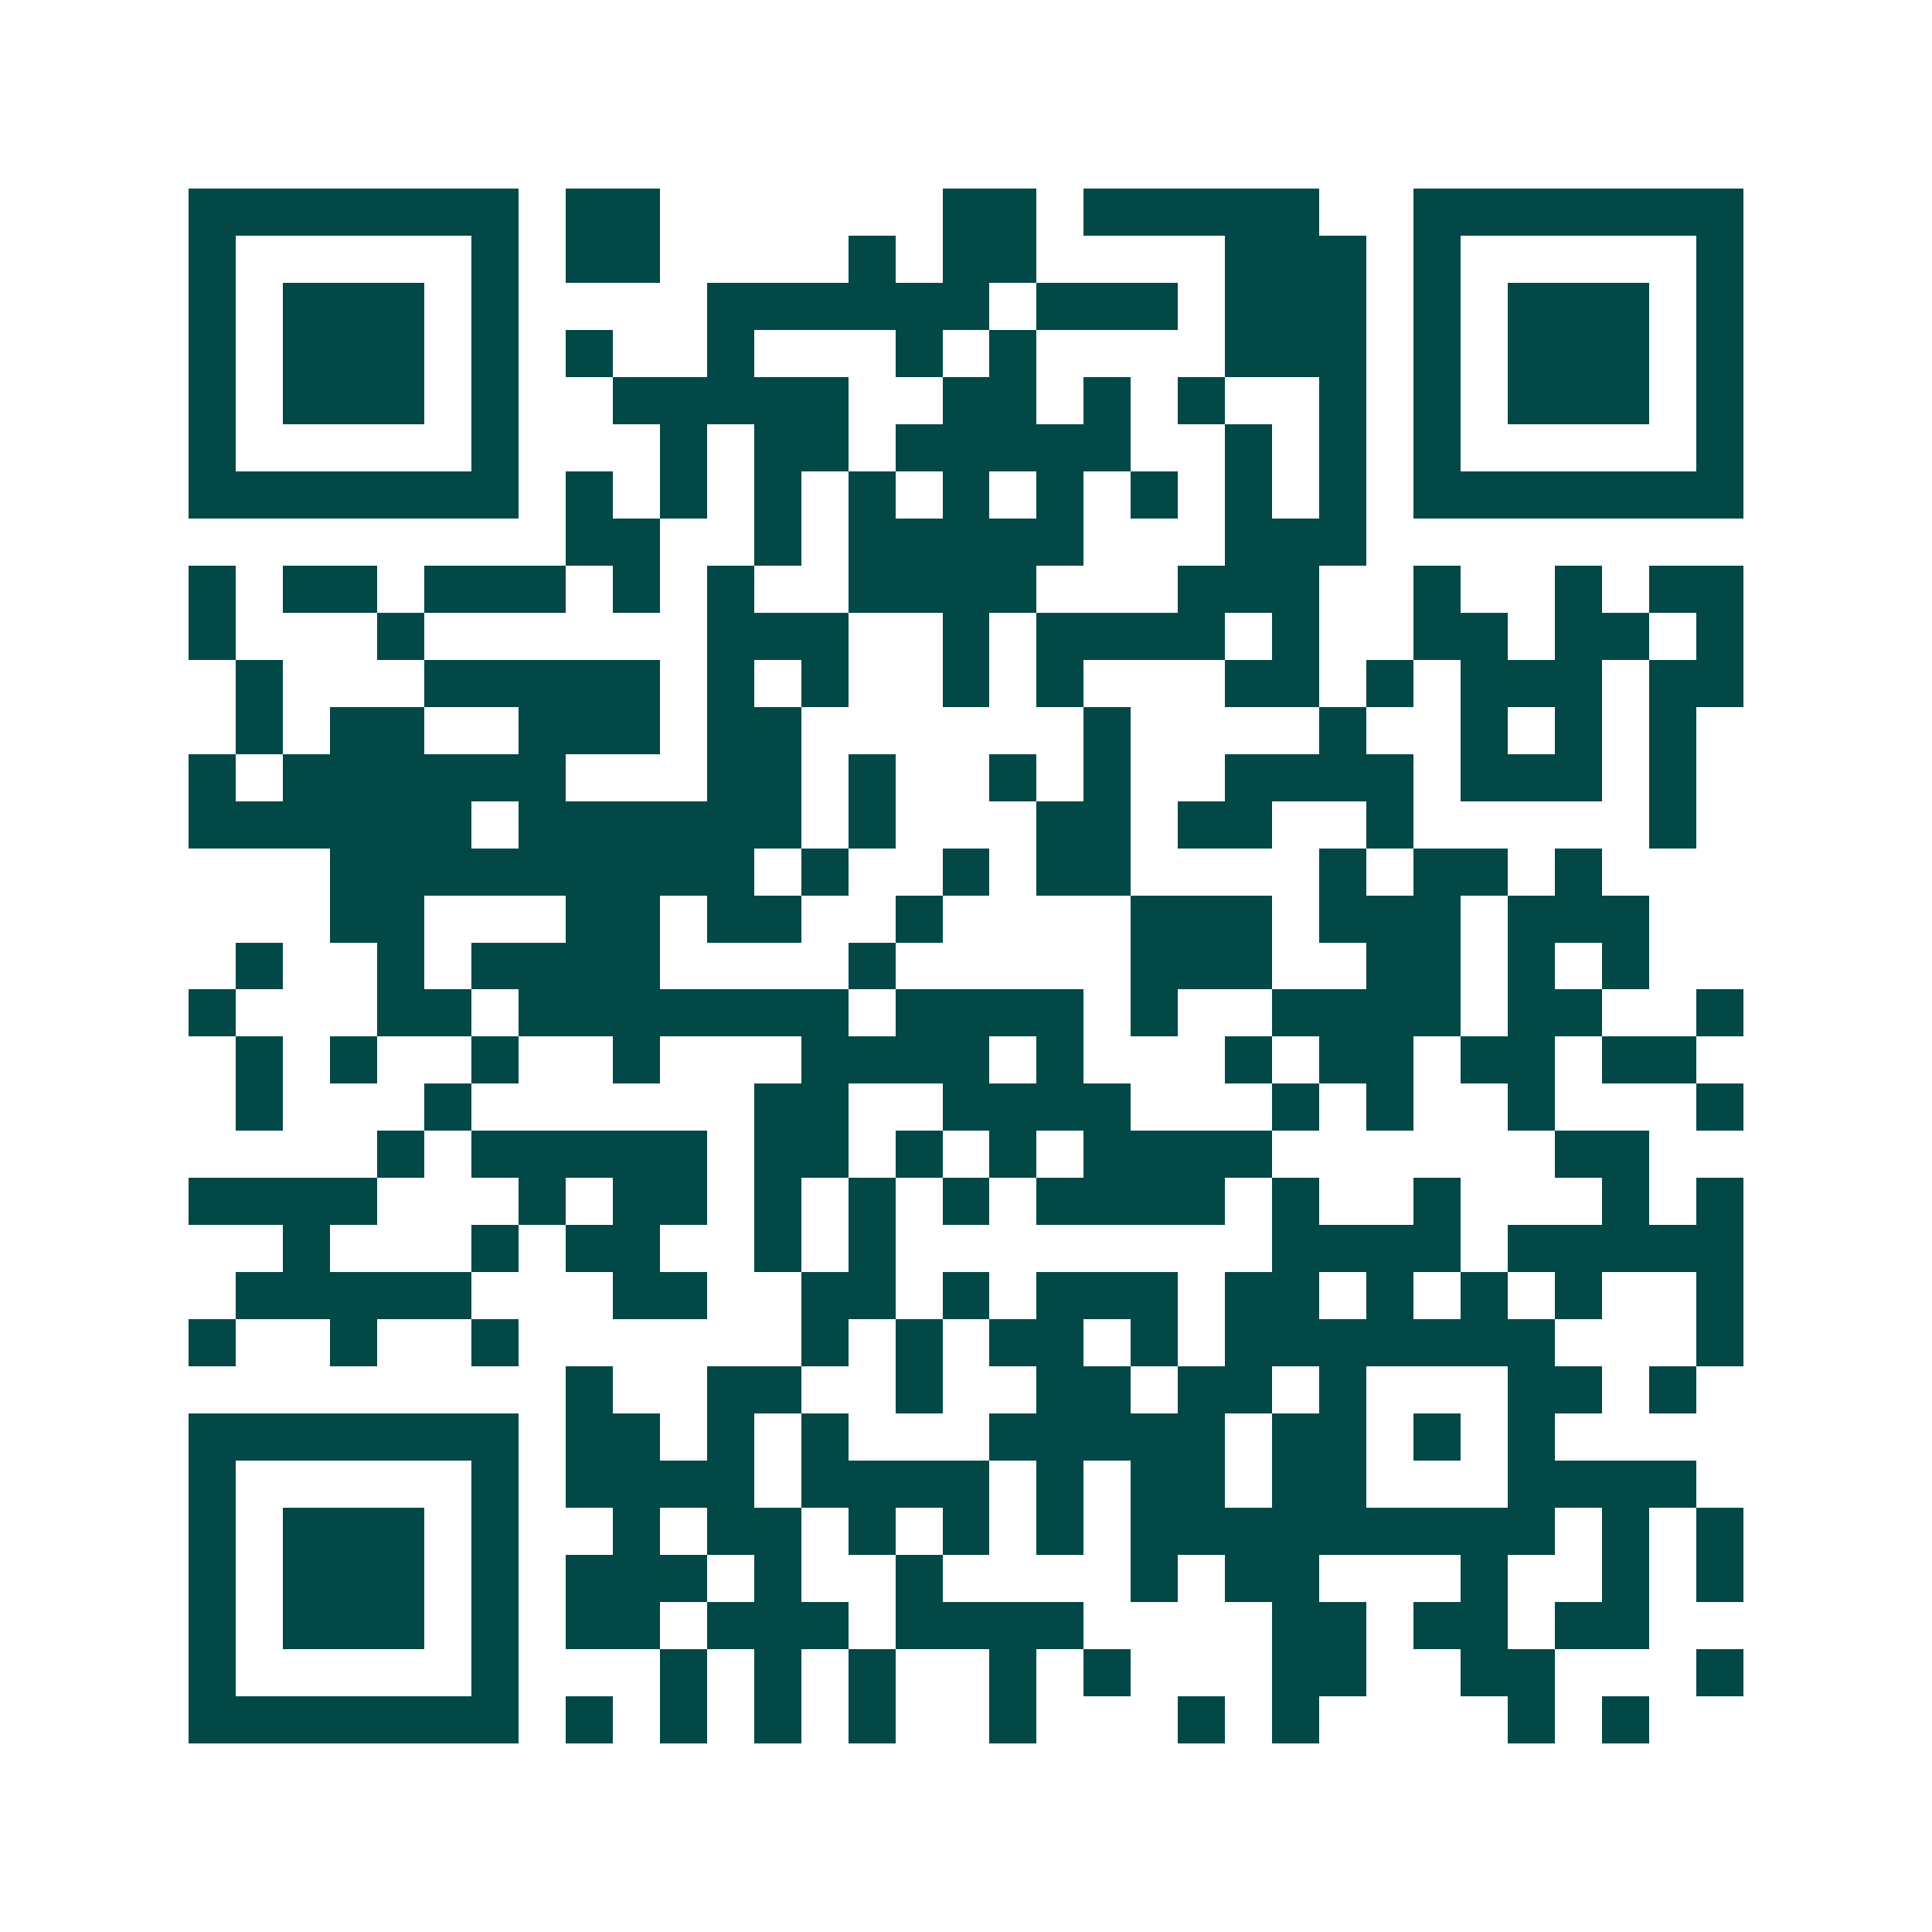 <svg xmlns="http://www.w3.org/2000/svg" width="200" height="200" viewBox="0 0 41 41" shape-rendering="crispEdges"><path fill="#ffffff" d="M0 0h41v41H0z"/><path stroke="#014847" d="M4 4.5h7m1 0h2m6 0h2m1 0h5m2 0h7M4 5.5h1m5 0h1m1 0h2m4 0h1m1 0h2m4 0h3m1 0h1m5 0h1M4 6.5h1m1 0h3m1 0h1m4 0h6m1 0h3m1 0h3m1 0h1m1 0h3m1 0h1M4 7.5h1m1 0h3m1 0h1m1 0h1m2 0h1m3 0h1m1 0h1m4 0h3m1 0h1m1 0h3m1 0h1M4 8.5h1m1 0h3m1 0h1m2 0h5m2 0h2m1 0h1m1 0h1m2 0h1m1 0h1m1 0h3m1 0h1M4 9.5h1m5 0h1m3 0h1m1 0h2m1 0h5m2 0h1m1 0h1m1 0h1m5 0h1M4 10.5h7m1 0h1m1 0h1m1 0h1m1 0h1m1 0h1m1 0h1m1 0h1m1 0h1m1 0h1m1 0h7M12 11.5h2m2 0h1m1 0h5m3 0h3M4 12.5h1m1 0h2m1 0h3m1 0h1m1 0h1m2 0h4m3 0h3m2 0h1m2 0h1m1 0h2M4 13.5h1m3 0h1m6 0h3m2 0h1m1 0h4m1 0h1m2 0h2m1 0h2m1 0h1M5 14.5h1m3 0h5m1 0h1m1 0h1m2 0h1m1 0h1m3 0h2m1 0h1m1 0h3m1 0h2M5 15.5h1m1 0h2m2 0h3m1 0h2m6 0h1m4 0h1m2 0h1m1 0h1m1 0h1M4 16.5h1m1 0h6m3 0h2m1 0h1m2 0h1m1 0h1m2 0h4m1 0h3m1 0h1M4 17.5h6m1 0h6m1 0h1m3 0h2m1 0h2m2 0h1m5 0h1M7 18.5h9m1 0h1m2 0h1m1 0h2m4 0h1m1 0h2m1 0h1M7 19.5h2m3 0h2m1 0h2m2 0h1m4 0h3m1 0h3m1 0h3M5 20.5h1m2 0h1m1 0h4m4 0h1m5 0h3m2 0h2m1 0h1m1 0h1M4 21.5h1m3 0h2m1 0h7m1 0h4m1 0h1m2 0h4m1 0h2m2 0h1M5 22.5h1m1 0h1m2 0h1m2 0h1m3 0h4m1 0h1m3 0h1m1 0h2m1 0h2m1 0h2M5 23.5h1m3 0h1m6 0h2m2 0h4m3 0h1m1 0h1m2 0h1m3 0h1M8 24.5h1m1 0h5m1 0h2m1 0h1m1 0h1m1 0h4m6 0h2M4 25.5h4m3 0h1m1 0h2m1 0h1m1 0h1m1 0h1m1 0h4m1 0h1m2 0h1m3 0h1m1 0h1M6 26.5h1m3 0h1m1 0h2m2 0h1m1 0h1m8 0h4m1 0h5M5 27.5h5m3 0h2m2 0h2m1 0h1m1 0h3m1 0h2m1 0h1m1 0h1m1 0h1m2 0h1M4 28.5h1m2 0h1m2 0h1m6 0h1m1 0h1m1 0h2m1 0h1m1 0h7m3 0h1M12 29.5h1m2 0h2m2 0h1m2 0h2m1 0h2m1 0h1m3 0h2m1 0h1M4 30.5h7m1 0h2m1 0h1m1 0h1m3 0h5m1 0h2m1 0h1m1 0h1M4 31.5h1m5 0h1m1 0h4m1 0h4m1 0h1m1 0h2m1 0h2m3 0h4M4 32.5h1m1 0h3m1 0h1m2 0h1m1 0h2m1 0h1m1 0h1m1 0h1m1 0h9m1 0h1m1 0h1M4 33.5h1m1 0h3m1 0h1m1 0h3m1 0h1m2 0h1m4 0h1m1 0h2m3 0h1m2 0h1m1 0h1M4 34.5h1m1 0h3m1 0h1m1 0h2m1 0h3m1 0h4m4 0h2m1 0h2m1 0h2M4 35.5h1m5 0h1m3 0h1m1 0h1m1 0h1m2 0h1m1 0h1m3 0h2m2 0h2m3 0h1M4 36.5h7m1 0h1m1 0h1m1 0h1m1 0h1m2 0h1m3 0h1m1 0h1m4 0h1m1 0h1"/></svg>

